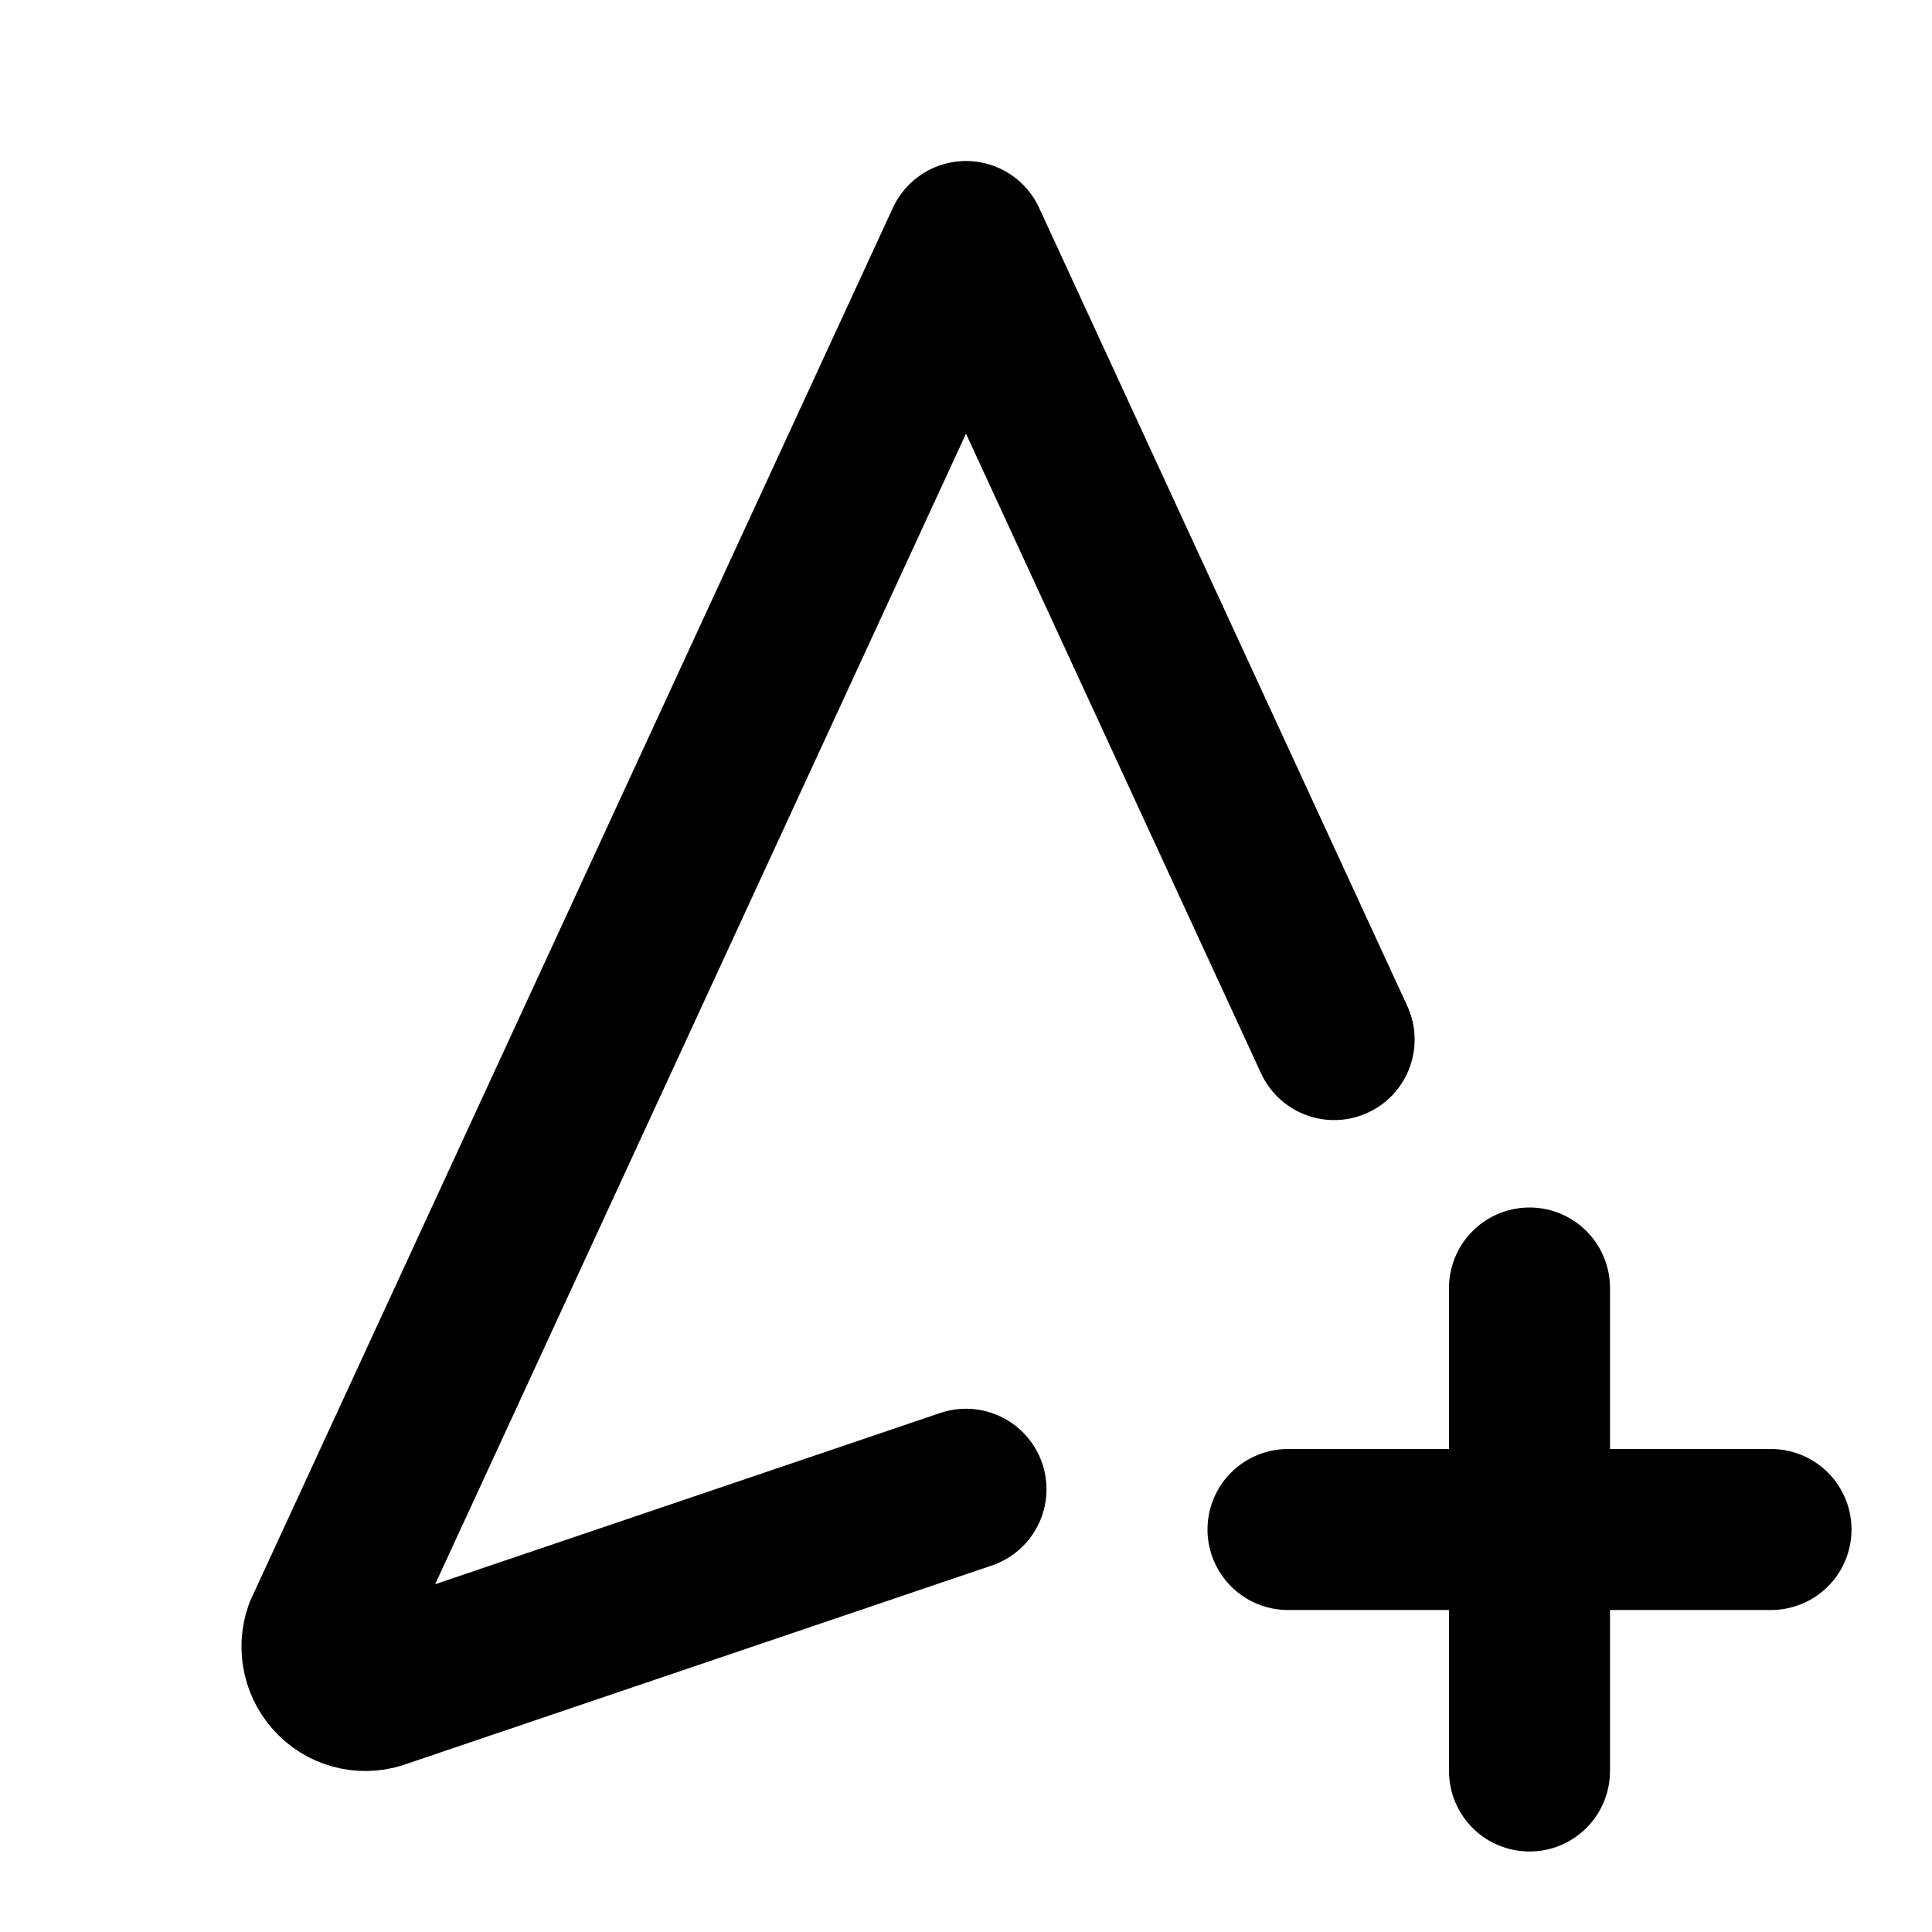 <svg
  xmlns="http://www.w3.org/2000/svg"
  width="24"
  height="24"
  viewBox="0 0 24 24"
  fill="none"
  stroke="currentColor"
  stroke-width="2"
  stroke-linecap="round"
  stroke-linejoin="round"
  class="icon icon-tabler icons-tabler-outline icon-tabler-navigation-plus"
>
  <path stroke="none" d="M0 0h24v24H0z" fill="none"/>
  <path d="M16.573 12.914l-4.573 -9.914l-7.97 17.275c-.07 .2 -.017 .424 .135 .572c.15 .148 .374 .193 .57 .116l7.265 -2.463" />
  <path d="M16 19h6" />
  <path d="M19 16v6" />
</svg>